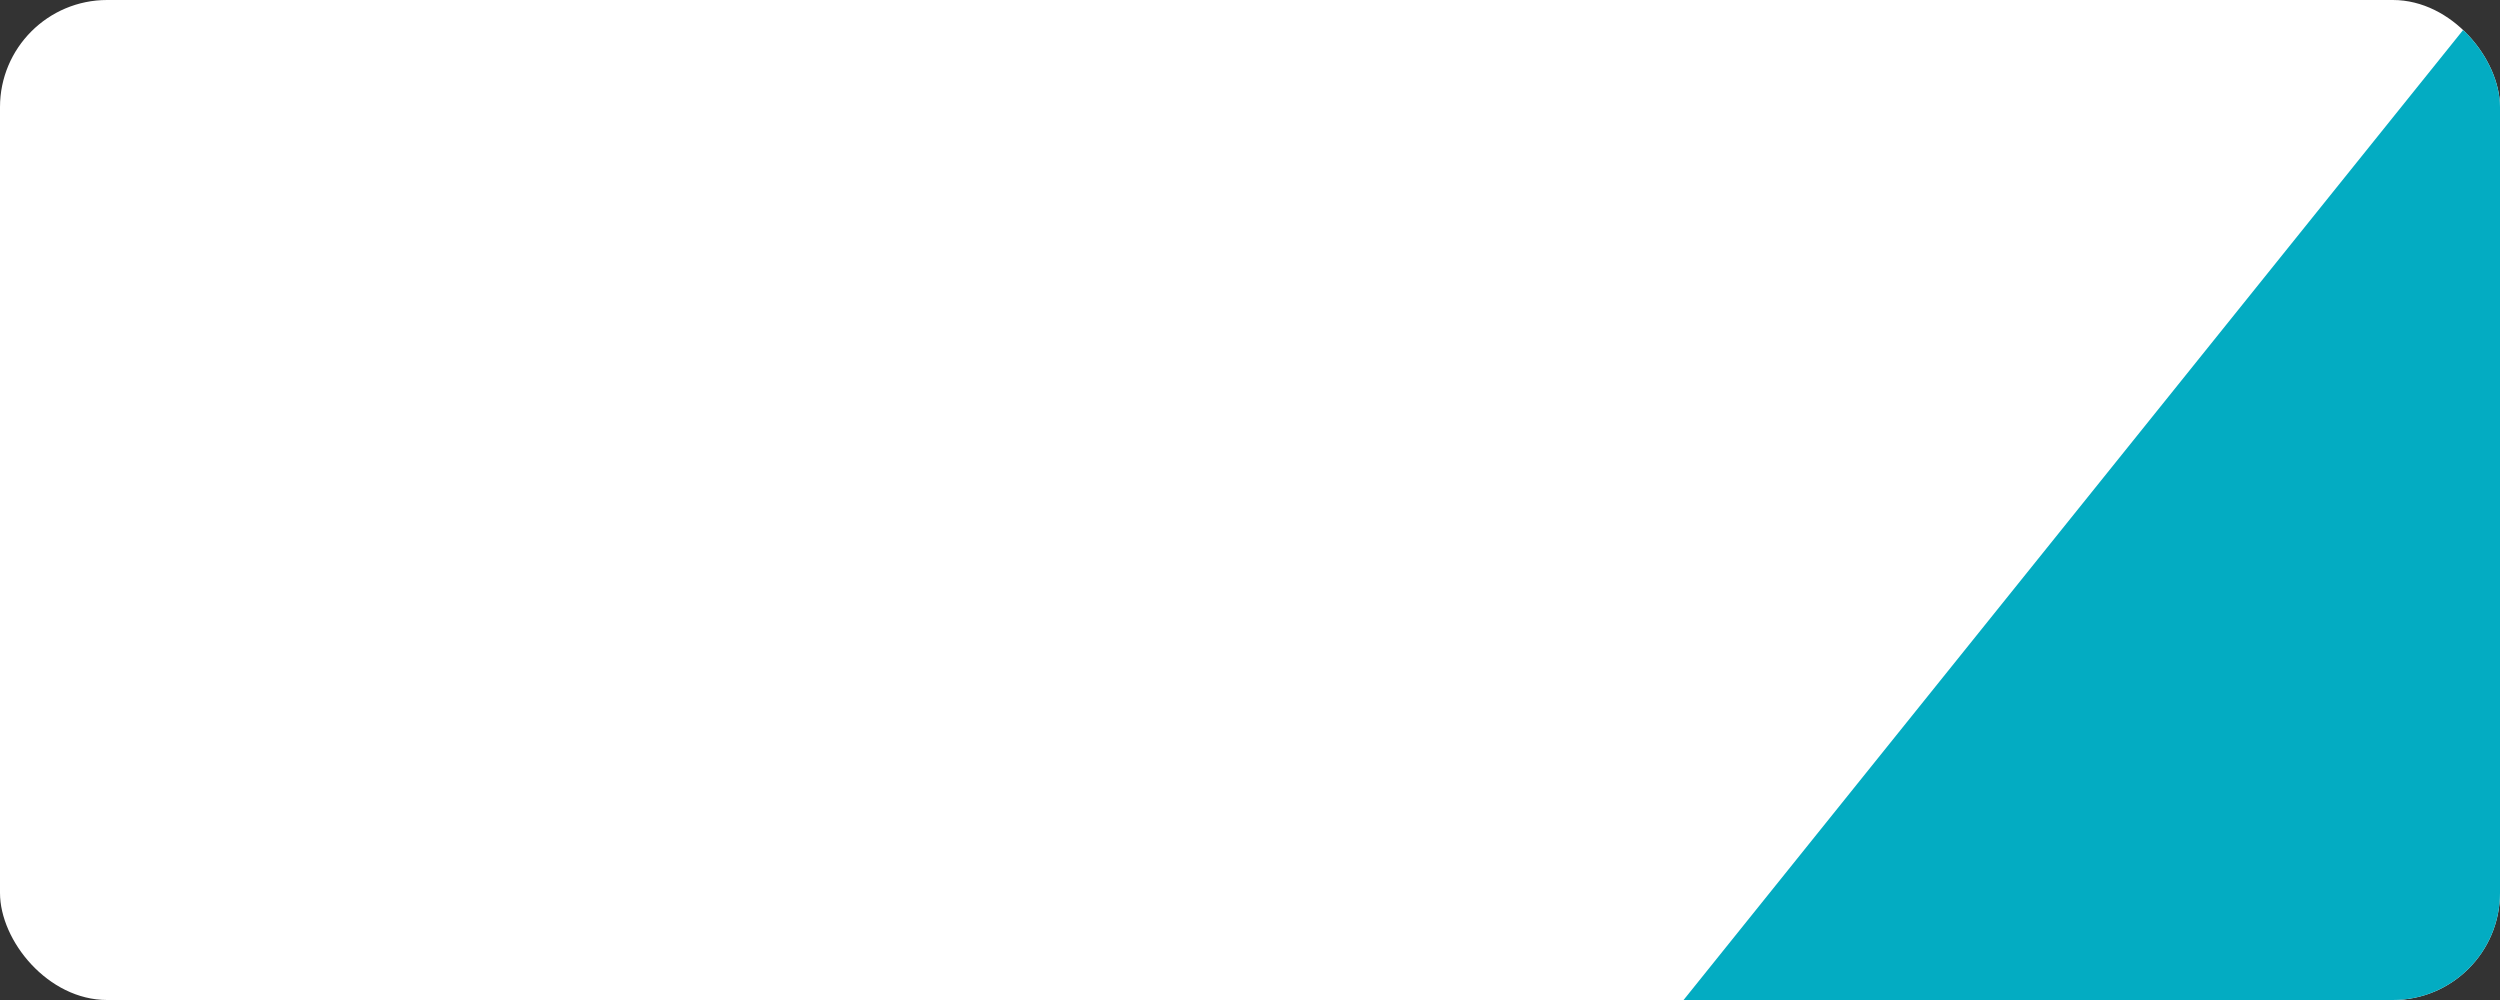 <?xml version="1.0" encoding="UTF-8"?> <svg xmlns="http://www.w3.org/2000/svg" width="350" height="140" viewBox="0 0 350 140" fill="none"><rect x="0" y="0" width="350" height="140" fill="#333333" stroke="none"/> <g clip-path="url(#clip0_130_571)"> <rect width="350" height="140" rx="15" fill="white"></rect> <path d="M227.5 151L358.5 -12H404V151H227.5Z" fill="#03ACC2" stroke="#03ACC2"></path> </g> <defs> <clipPath id="clip0_130_571"> <rect width="350" height="140" rx="15" fill="white"></rect> </clipPath> </defs> </svg> 